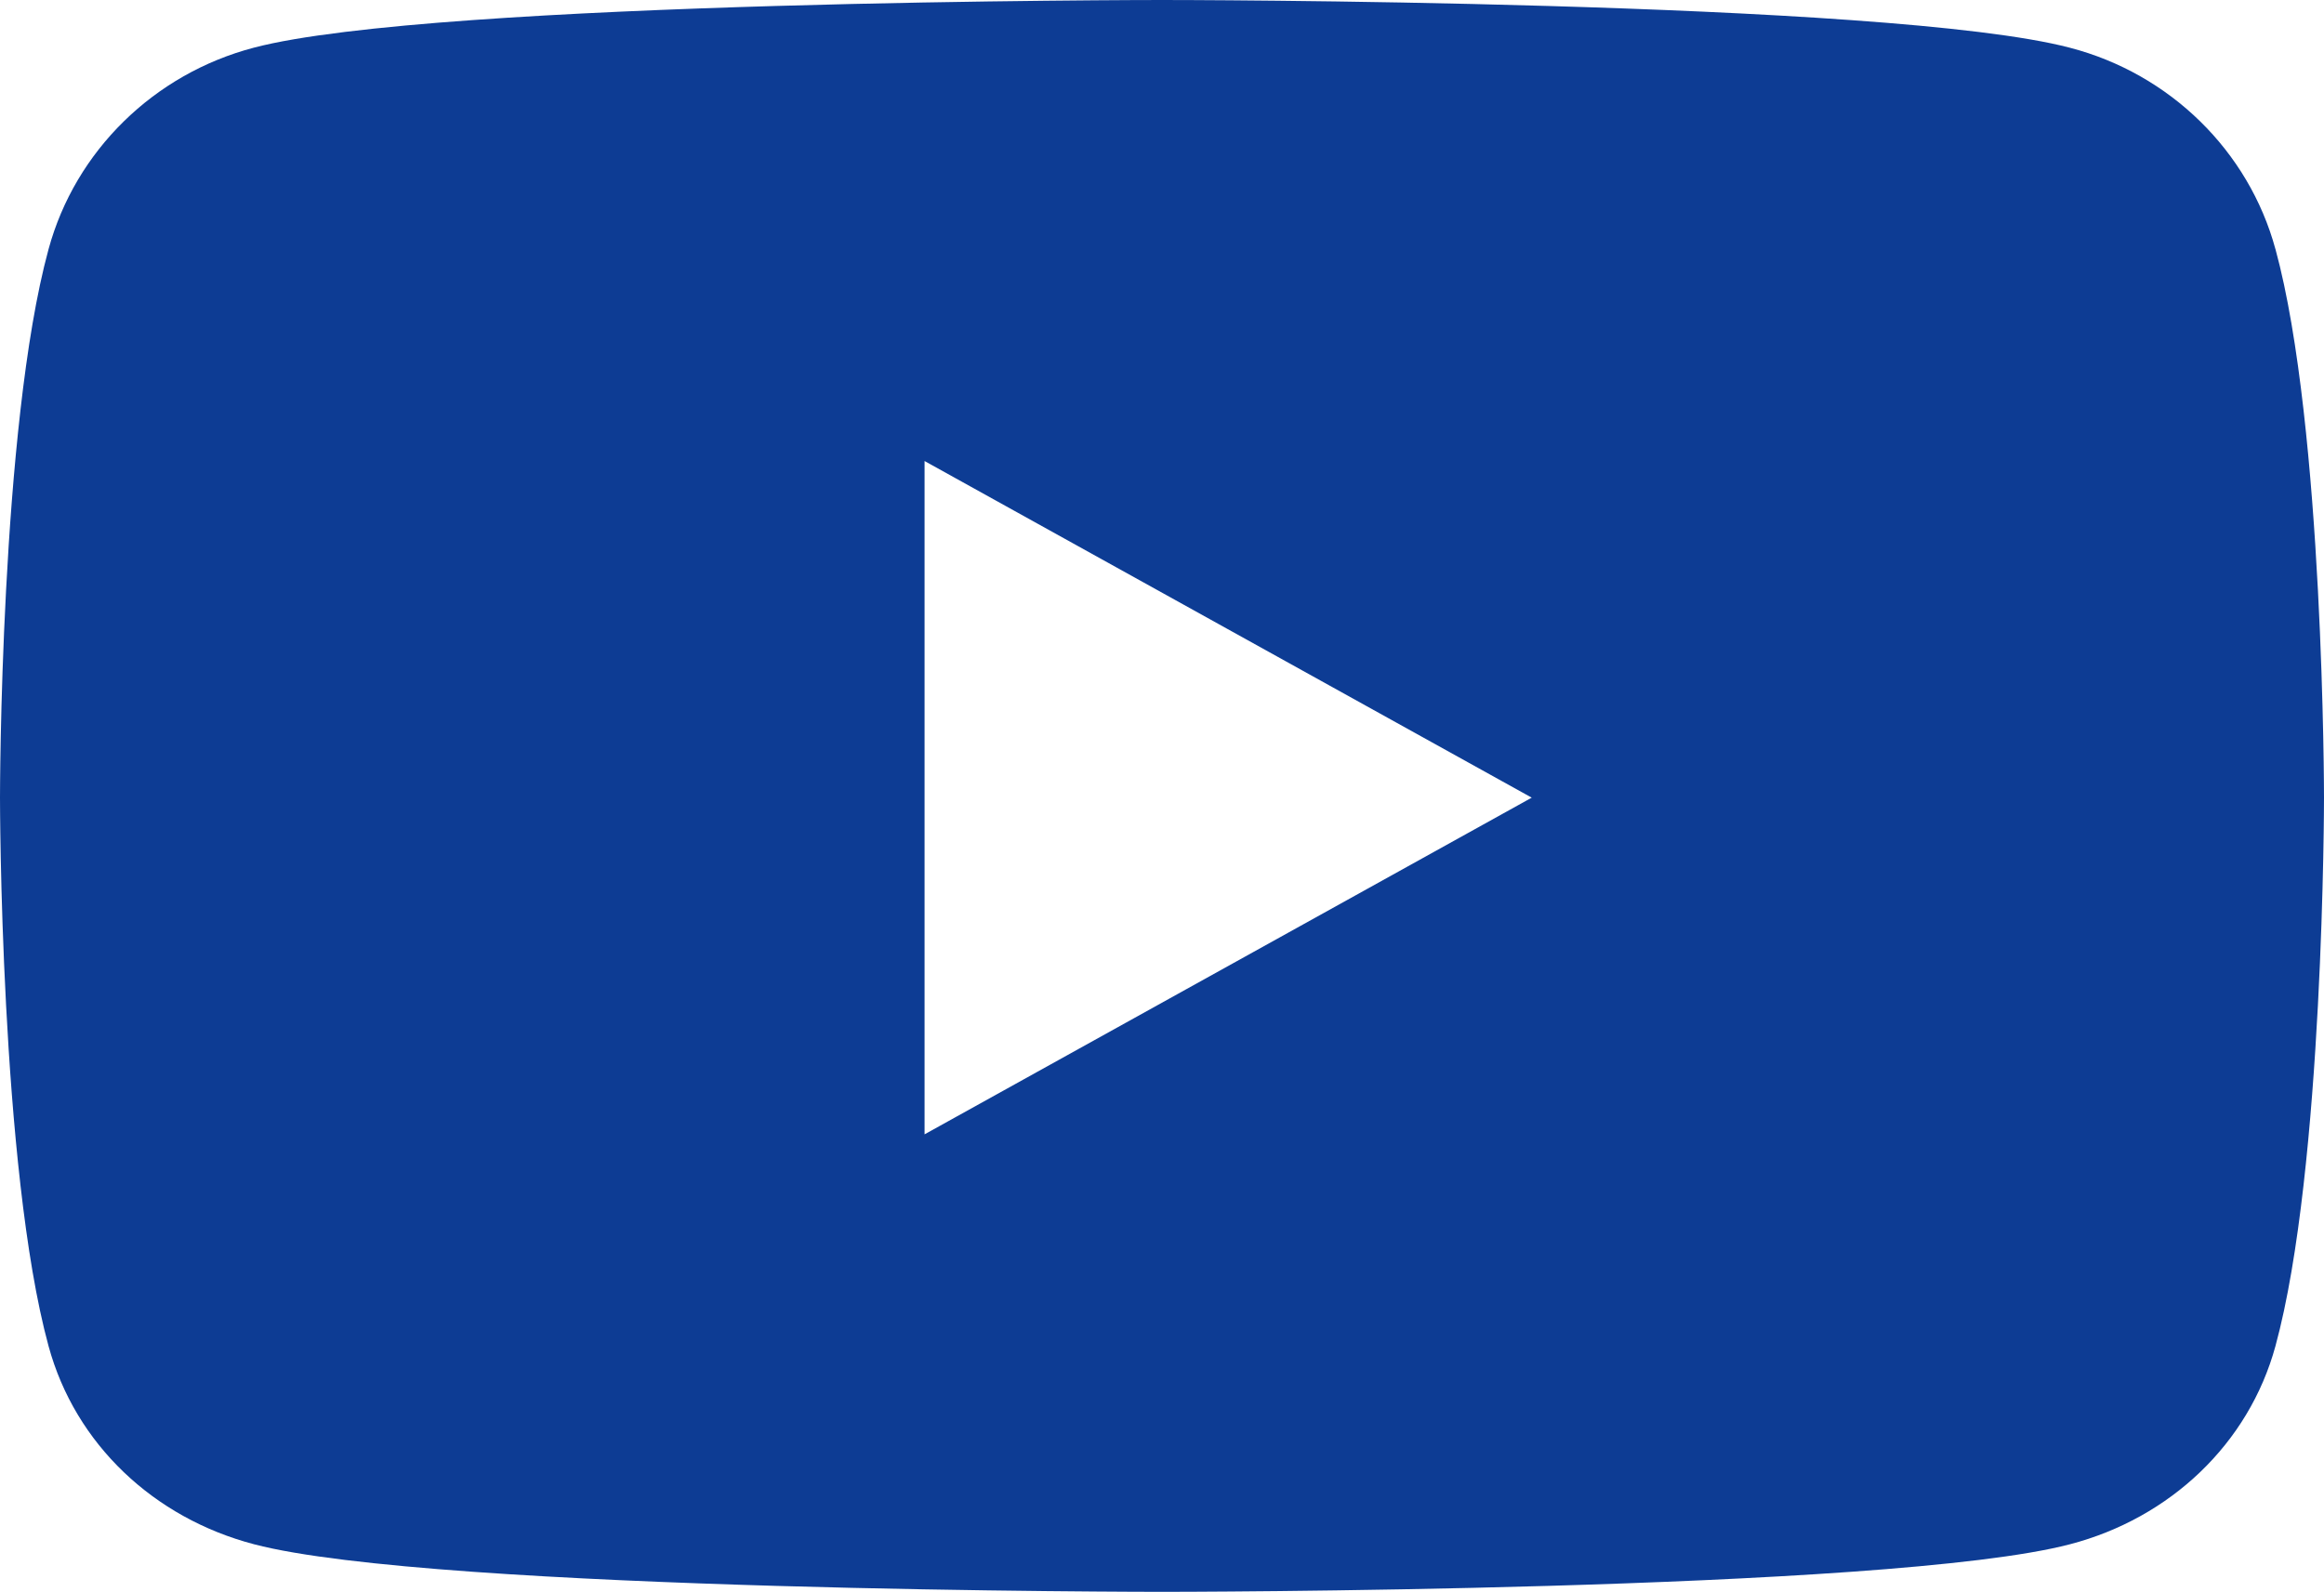 <svg width="54" height="37" viewBox="0 0 54 37" fill="none" xmlns="http://www.w3.org/2000/svg">
<path d="M52.872 5.792C52.251 3.507 50.42 1.715 48.098 1.11C43.886 0 27 0 27 0C27 0 10.114 0 5.902 1.107C3.58 1.715 1.749 3.507 1.128 5.792C0 9.925 0 18.537 0 18.537C0 18.537 0 27.151 1.128 31.285C1.749 33.569 3.58 35.282 5.902 35.891C10.114 36.997 27 36.997 27 36.997C27 36.997 43.886 36.997 48.098 35.891C50.42 35.285 52.251 33.559 52.872 31.285C54 27.151 54 18.537 54 18.537C54 18.537 54 9.923 52.872 5.789V5.792ZM21.483 26.361V10.715L35.591 18.539L21.483 26.364V26.361Z" fill="#0D3C94"/>
</svg>
